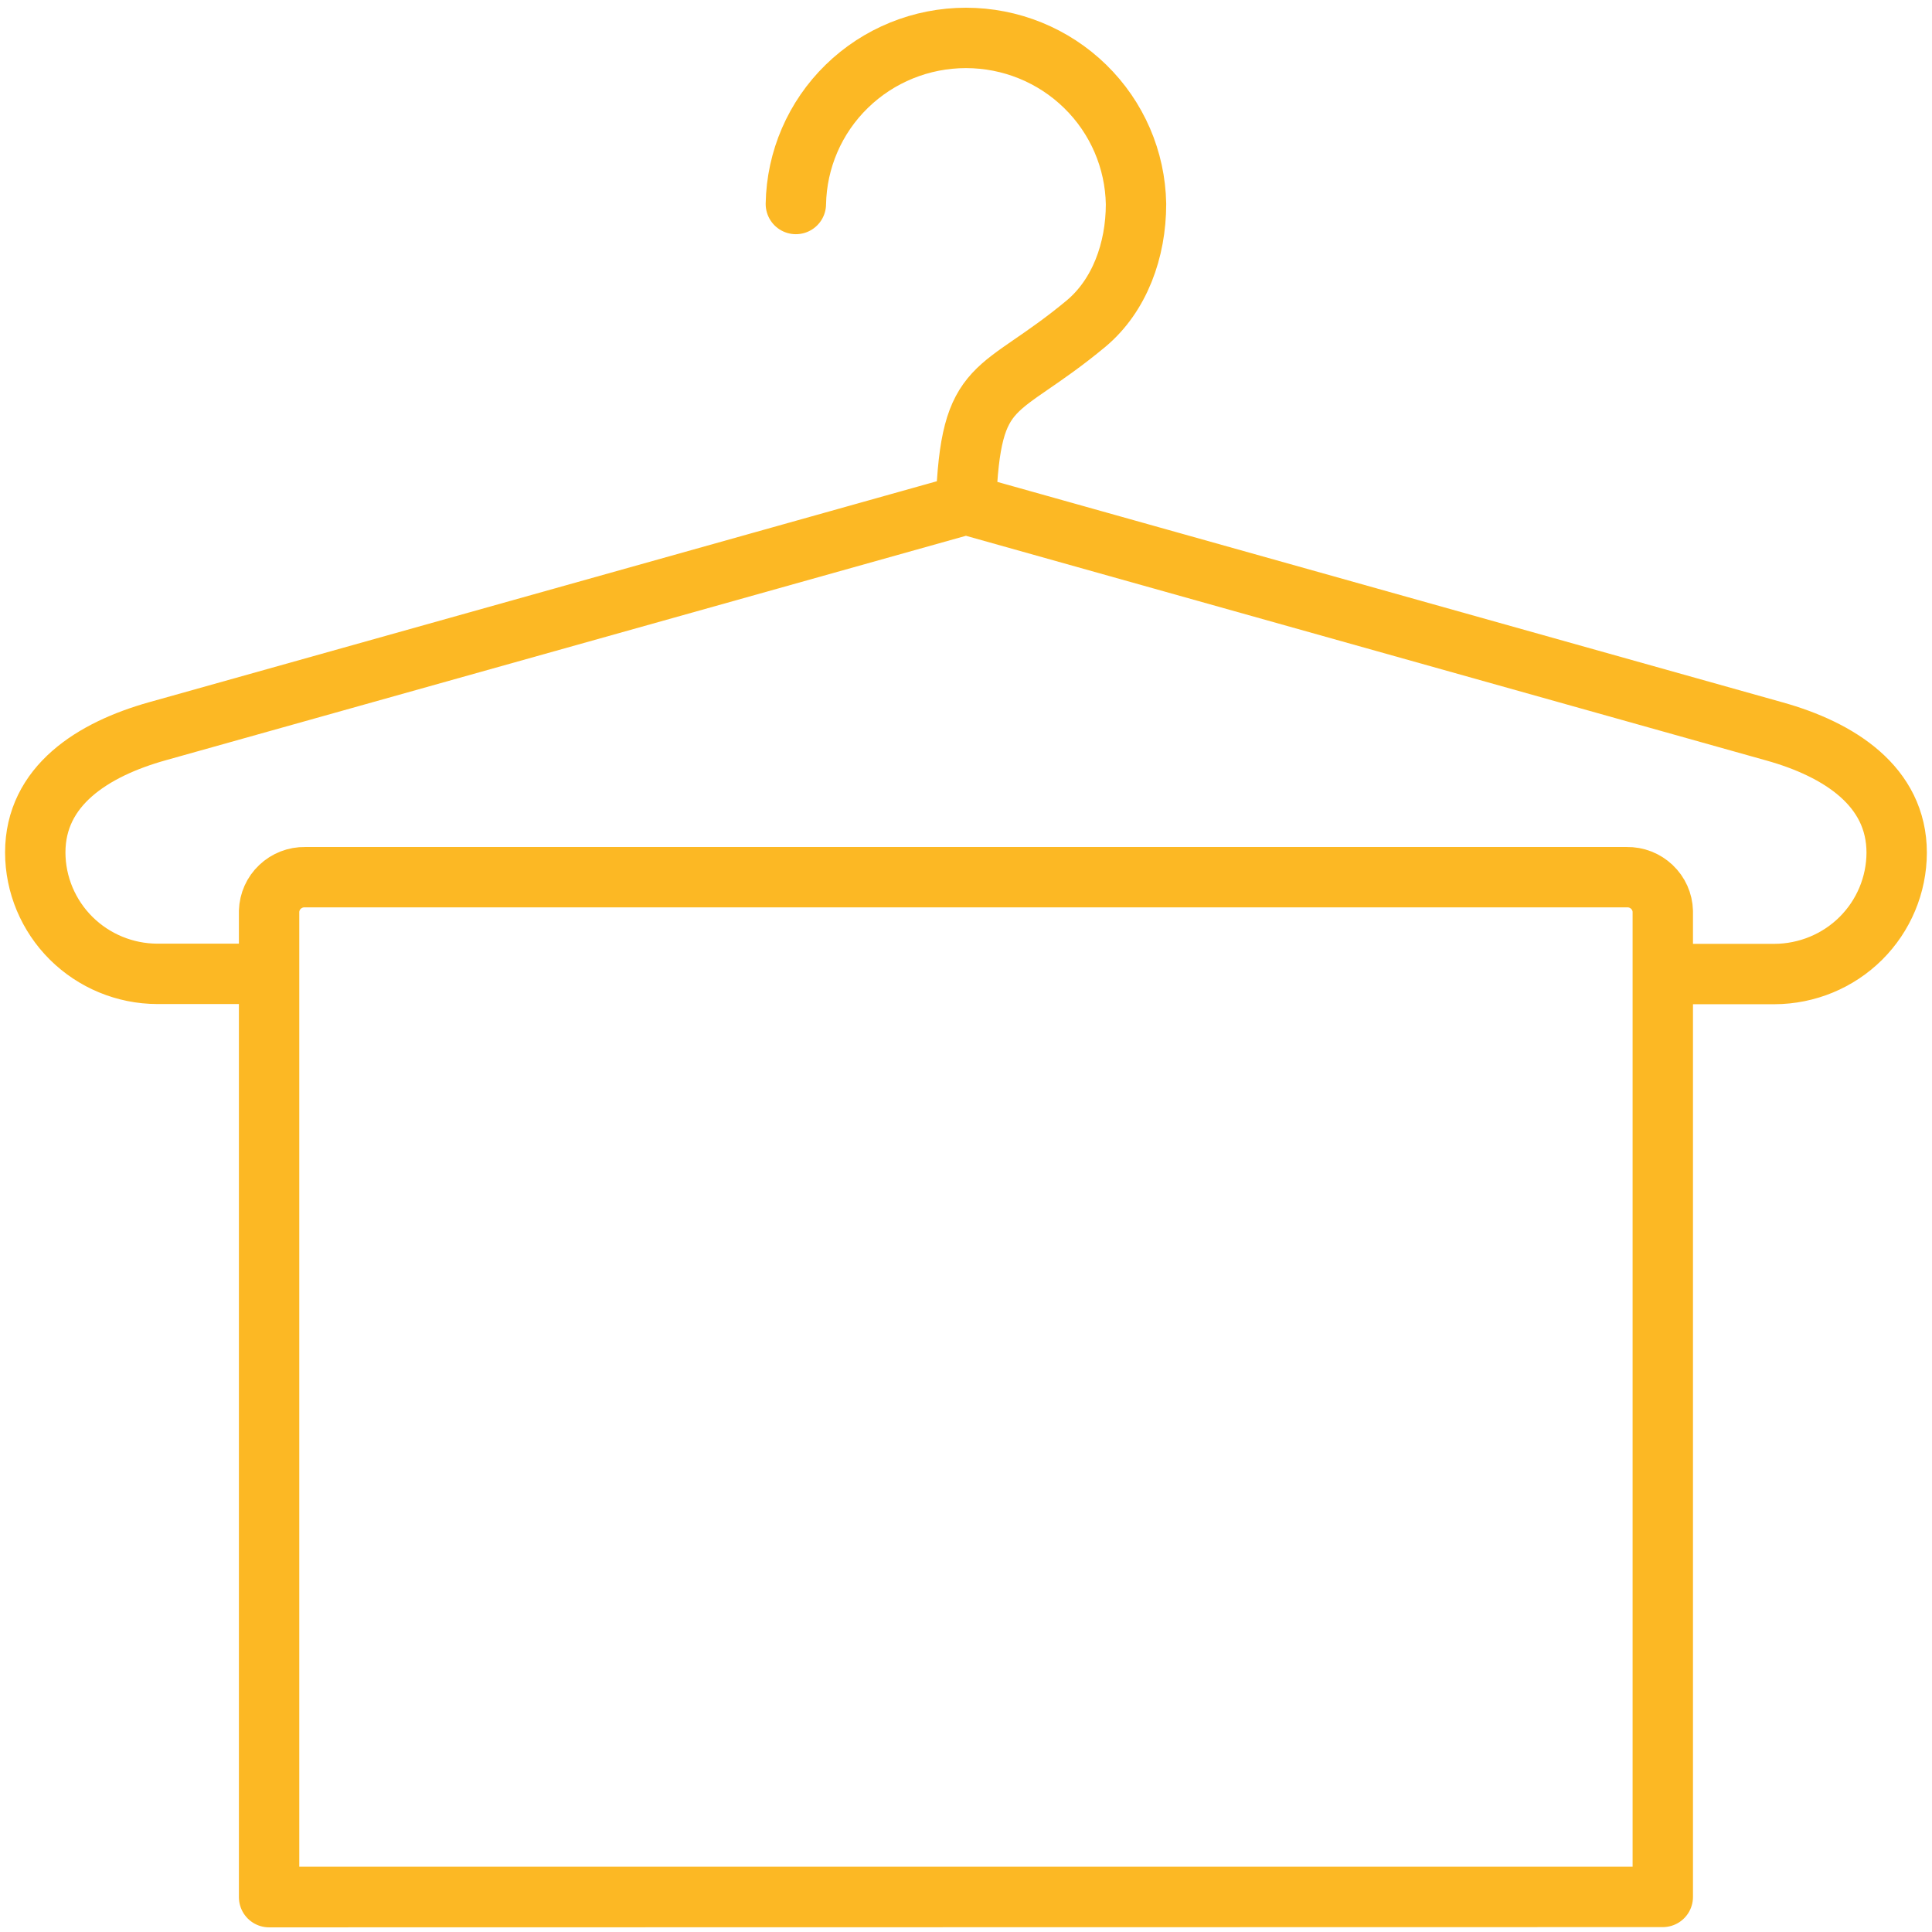 <svg width="32" height="32" viewBox="0 0 32 32" fill="none" xmlns="http://www.w3.org/2000/svg">
<path d="M4.353 16.13H2.606C2.07 16.129 1.557 15.916 1.178 15.54C0.799 15.163 0.585 14.653 0.584 14.12C0.584 13.015 1.536 12.412 2.606 12.112L15.999 8.355M15.999 8.355L29.392 12.115C30.462 12.414 31.415 13.022 31.415 14.124C31.413 14.656 31.2 15.166 30.821 15.543C30.442 15.919 29.928 16.131 29.392 16.133H27.794M15.999 8.355C16.076 6.223 16.513 6.587 17.991 5.358C18.542 4.896 18.816 4.149 18.816 3.379C18.803 2.645 18.501 1.945 17.974 1.431C17.447 0.916 16.738 0.628 15.999 0.628C15.261 0.628 14.551 0.916 14.024 1.431C13.497 1.945 13.195 2.645 13.182 3.379M27.541 31.419V15.094C27.537 14.941 27.472 14.796 27.36 14.69C27.249 14.584 27.1 14.526 26.946 14.529H5.052C4.898 14.526 4.749 14.584 4.638 14.69C4.526 14.795 4.462 14.94 4.457 15.093V31.423L27.541 31.419ZM27.541 31.419H4.458" stroke="#fcb824" stroke-linecap="round" stroke-linejoin="round"/>
</svg>
